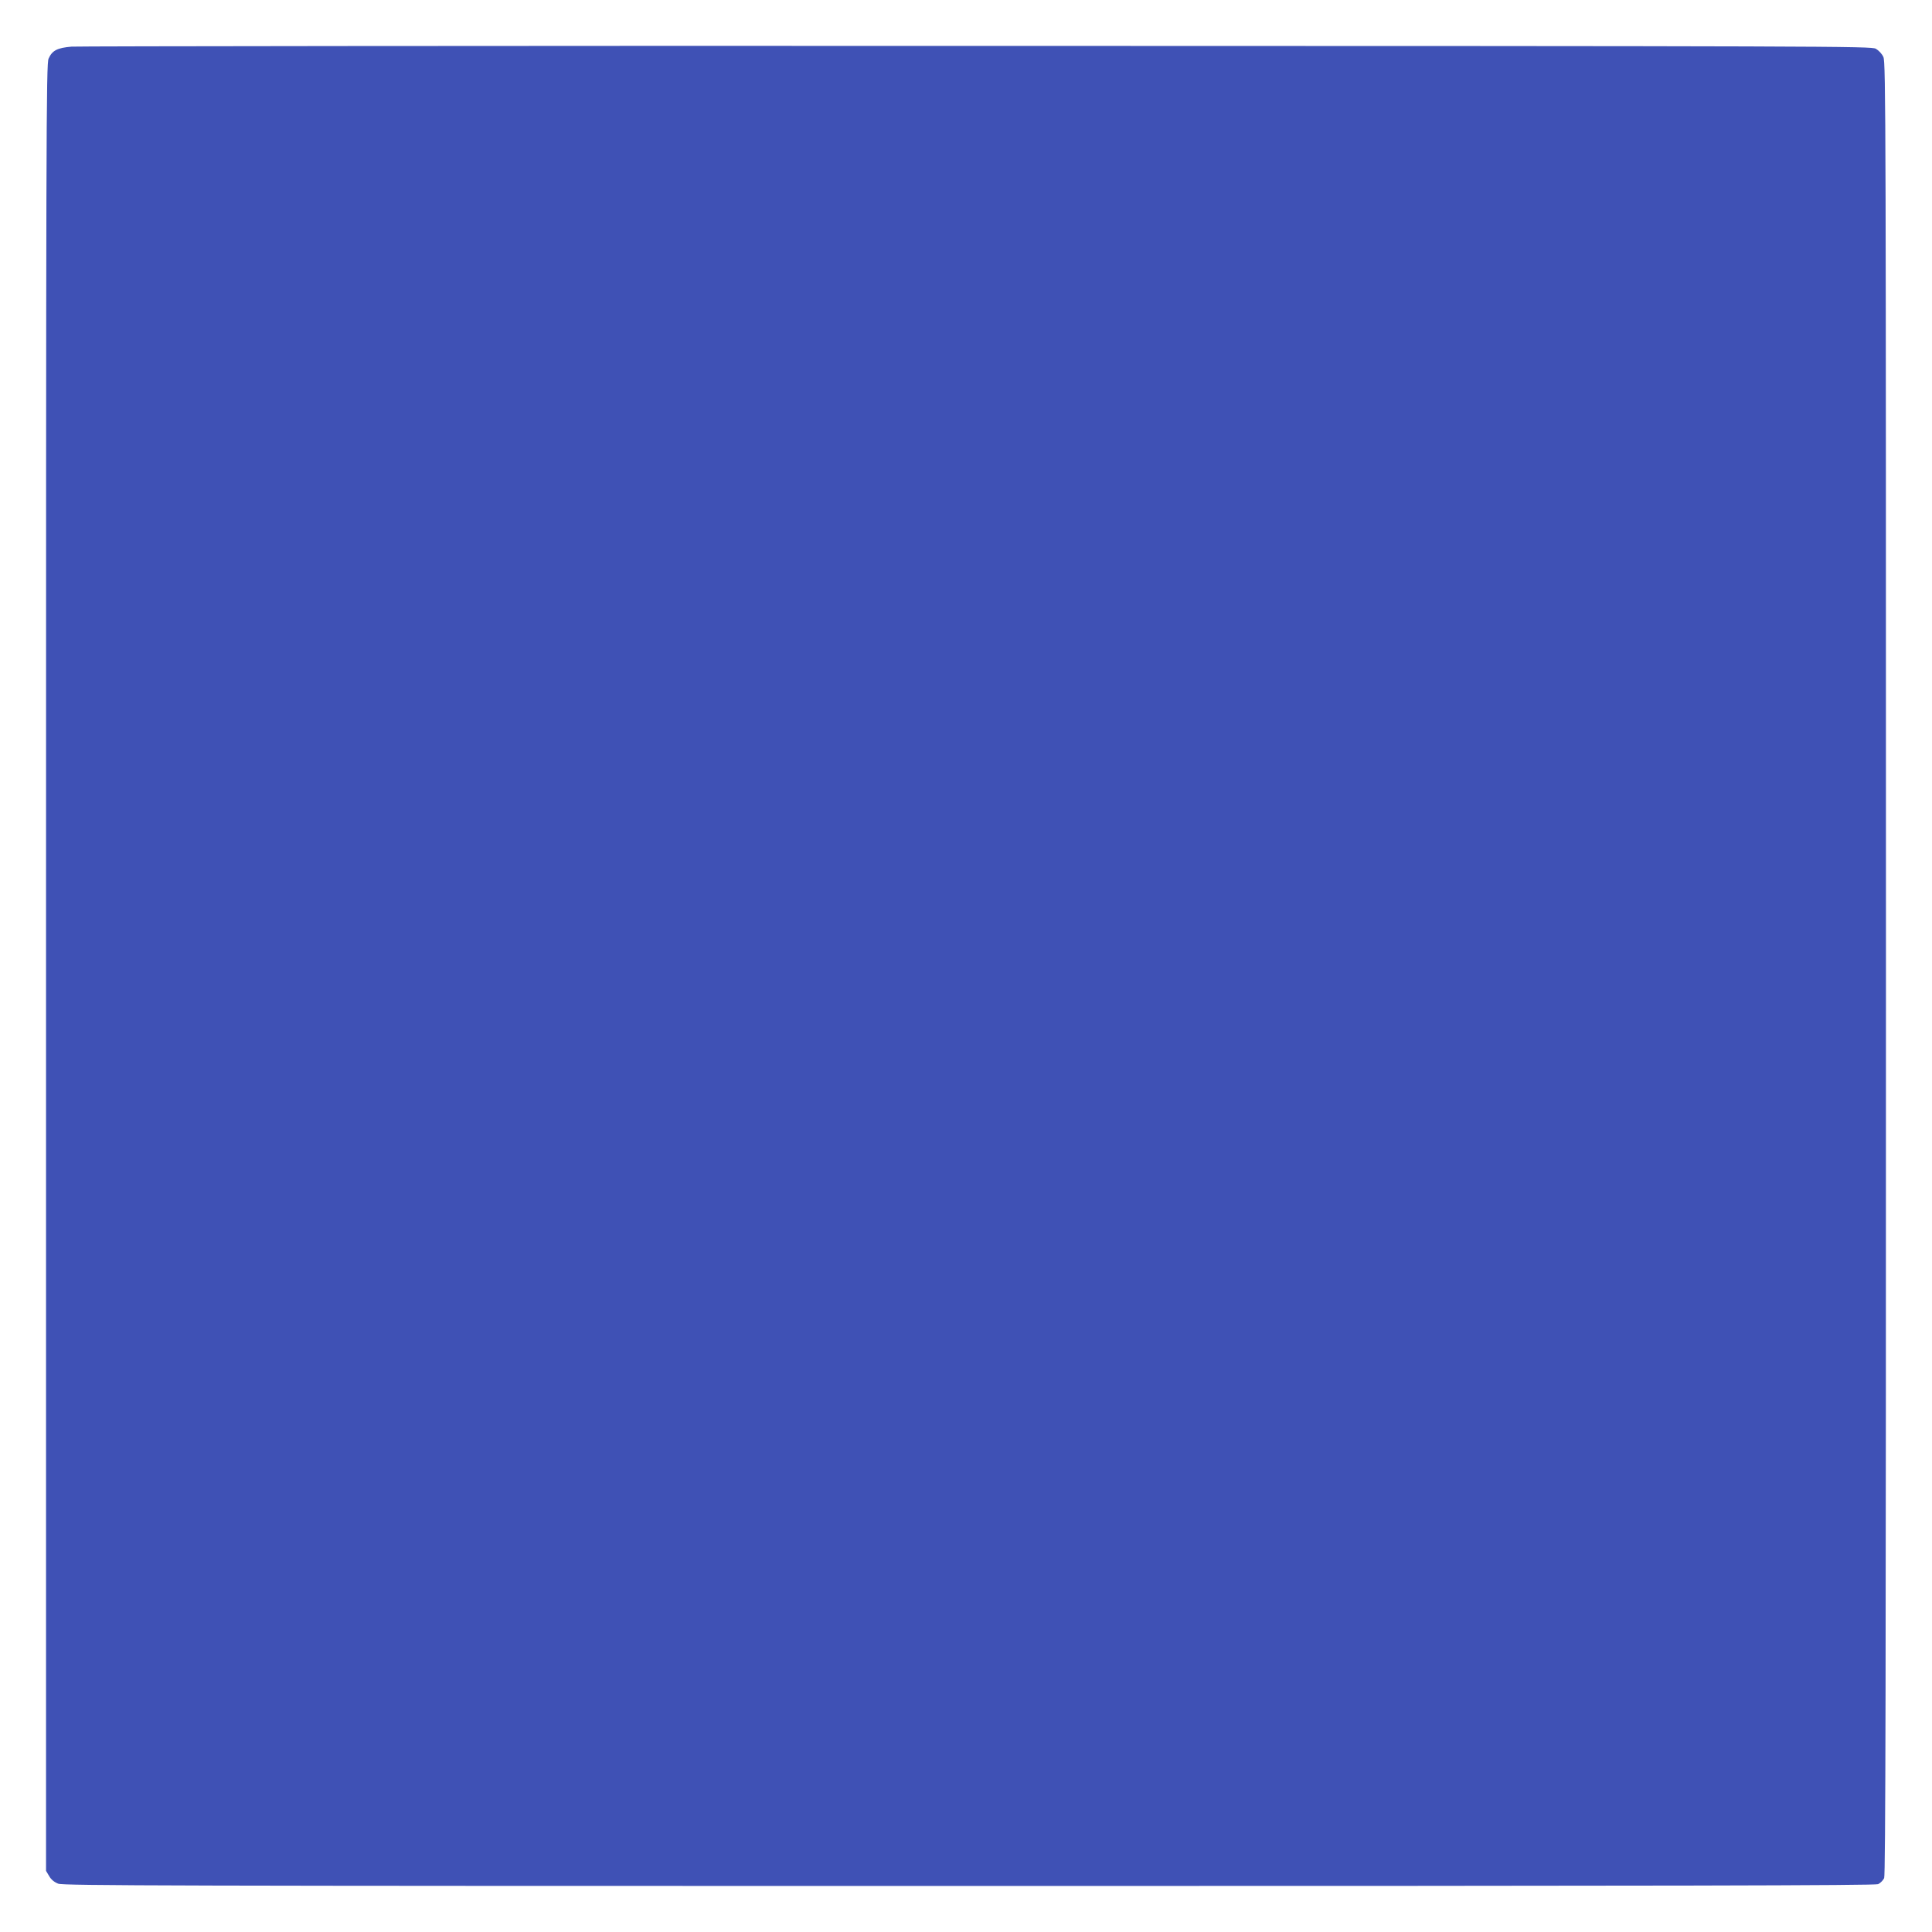 <?xml version="1.0" standalone="no"?>
<!DOCTYPE svg PUBLIC "-//W3C//DTD SVG 20010904//EN"
 "http://www.w3.org/TR/2001/REC-SVG-20010904/DTD/svg10.dtd">
<svg version="1.0" xmlns="http://www.w3.org/2000/svg"
 width="1280pt" height="1280pt" viewBox="0 0 1280 1280"
 preserveAspectRatio="xMidYMid meet">
<g transform="translate(0,1280) scale(0.1,-0.1)"
fill="#3f51b5" stroke="none">
<path d="M474 12491 c-94 -8 -128 -25 -152 -79 -16 -34 -17 -458 -17 -6022 l0
-5985 21 -35 c13 -23 34 -40 60 -50 34 -13 729 -15 6034 -15 4728 0 6001 3
6023 12 15 7 33 25 40 40 9 22 12 1296 12 6028 0 5585 -1 6003 -17 6037 -9 21
-31 44 -50 55 -32 17 -252 18 -5953 19 -3256 1 -5956 -2 -6001 -5z"/>
</g>
</svg>
